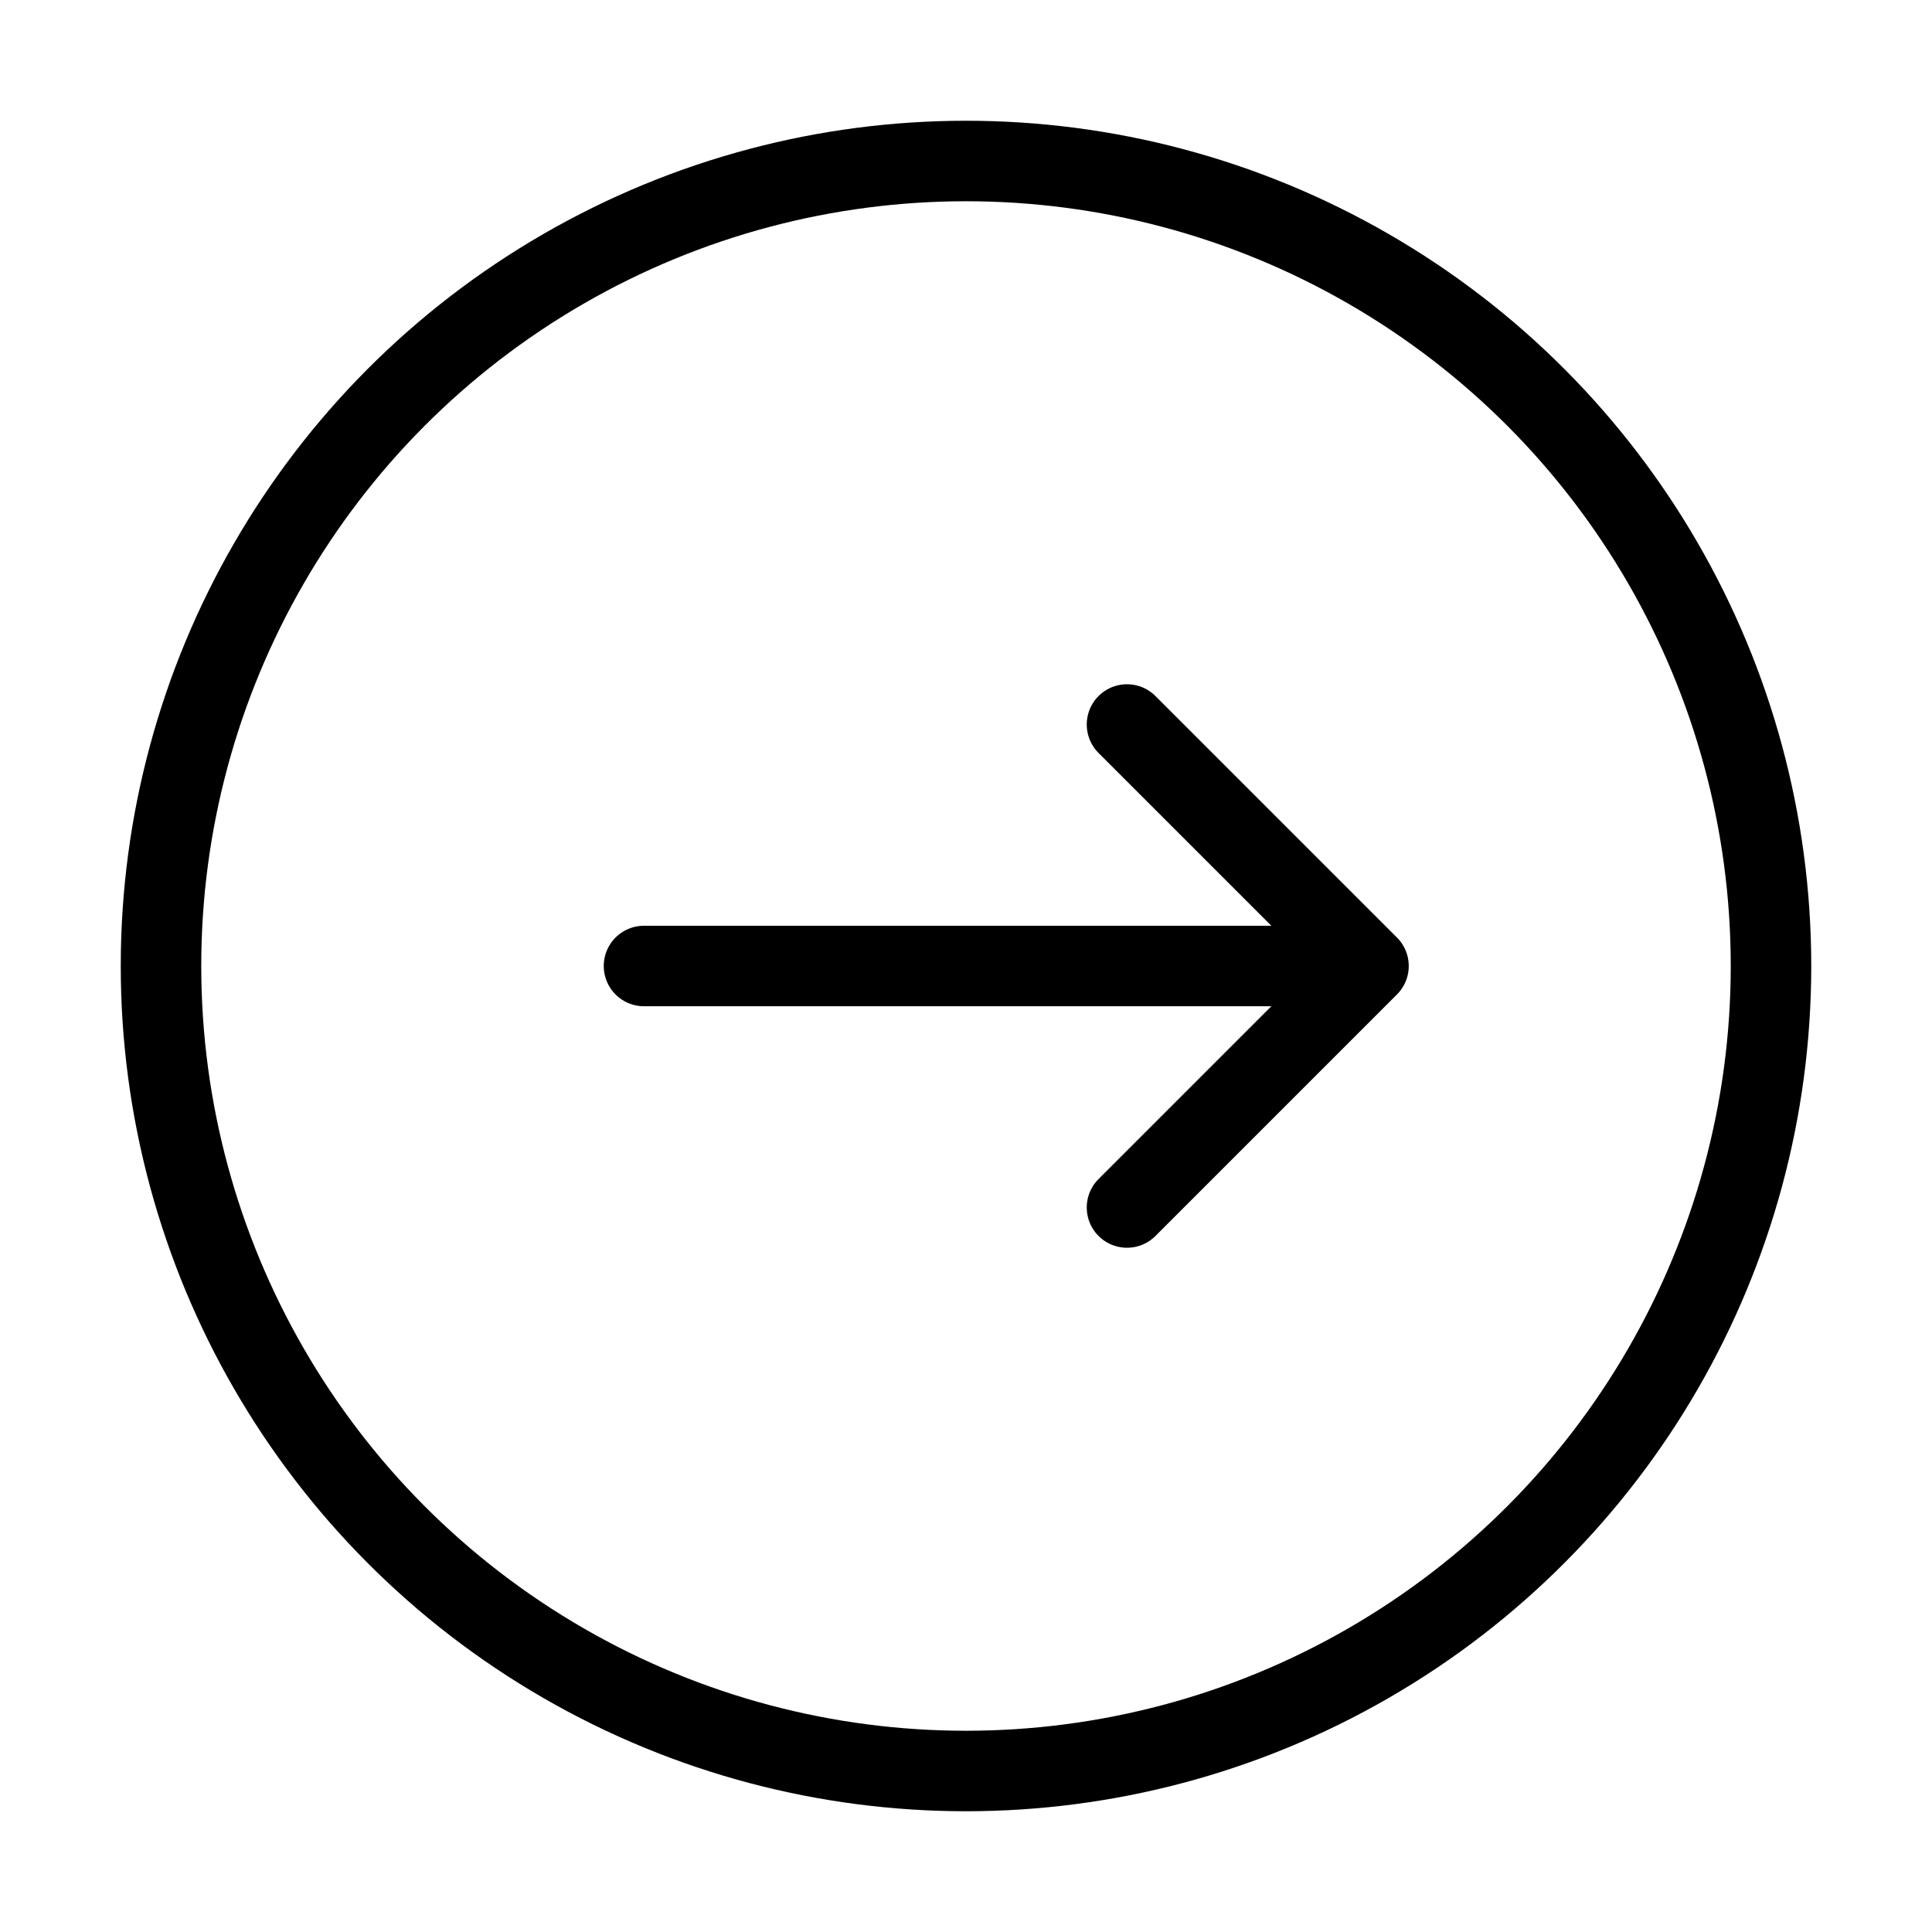 <svg xmlns="http://www.w3.org/2000/svg" viewBox="0 0 48 48" fill="none">
  <circle cx="24" cy="24" r="20" stroke="currentColor" stroke-width="2"/>
  <path d="M16 24h16M28 18l6 6-6 6" stroke="currentColor" stroke-width="2" stroke-linecap="round" stroke-linejoin="round"/>
</svg>
